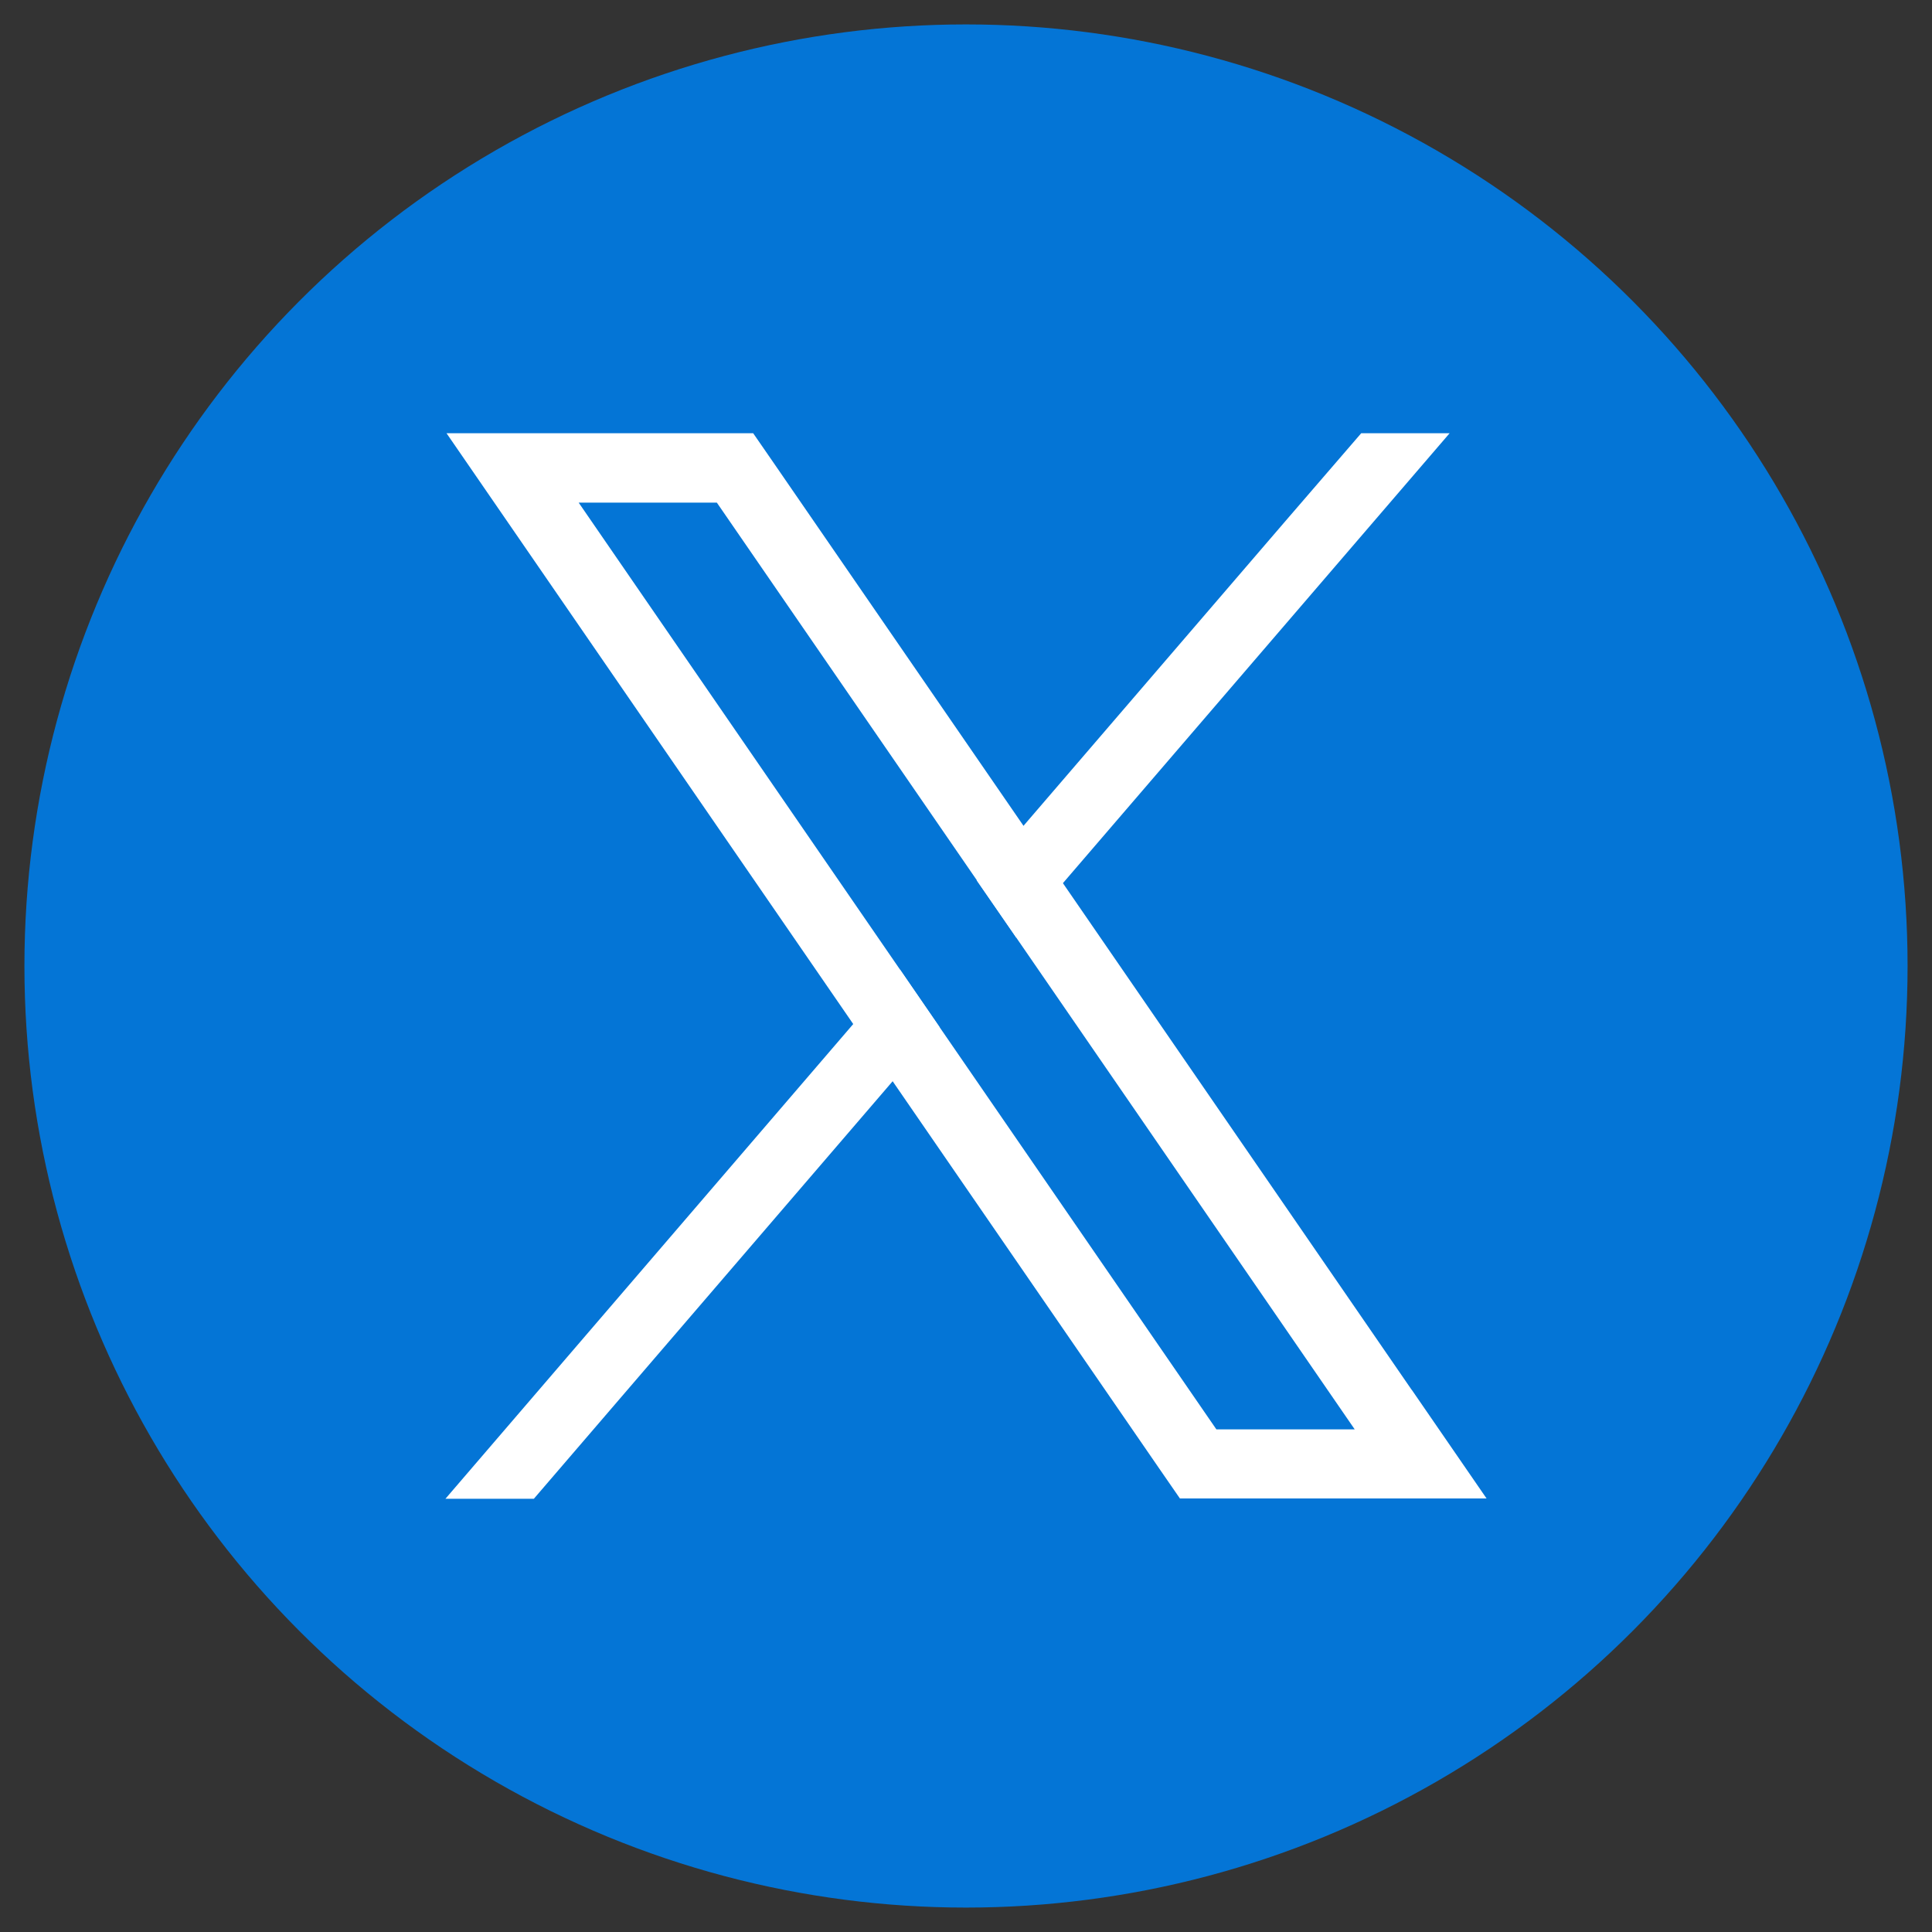 <?xml version="1.0" encoding="UTF-8"?>
<svg id="Layer_1" xmlns="http://www.w3.org/2000/svg" viewBox="0 0 125 125">
  <rect x="0" y="0" width="125" height="125" fill="#333333" stroke="none"/>
  <defs>
    <style>
      .cls-1 {
        fill: #fff;
      }

      .cls-2 {
        fill: #0475d6;
      }
    </style>
  </defs>
  <circle class="cls-2" cx="62.5" cy="62.5" r="60.92"/>
  <g>
    <path class="cls-1" d="M91.34,89.93l-22.57-32.79-2.55-3.71-16.15-23.46-1.34-1.94h-19.84l4.84,7.03,21.47,31.19,2.55,3.7,17.25,25.06,1.34,1.94h19.84l-4.84-7.03ZM78.7,92.48l-17.92-26.04-2.55-3.71-20.79-30.21h8.94l16.82,24.43,2.55,3.71,21.9,31.82h-8.94Z"/>
    <polygon class="cls-1" points="58.23 62.73 60.78 66.44 57.75 69.96 34.54 96.97 28.82 96.97 55.2 66.26 58.23 62.73"/>
    <polygon class="cls-1" points="93.79 28.03 68.77 57.14 65.75 60.66 63.19 56.96 66.22 53.43 83.17 33.71 88.07 28.03 93.79 28.03"/>
  </g>
</svg>